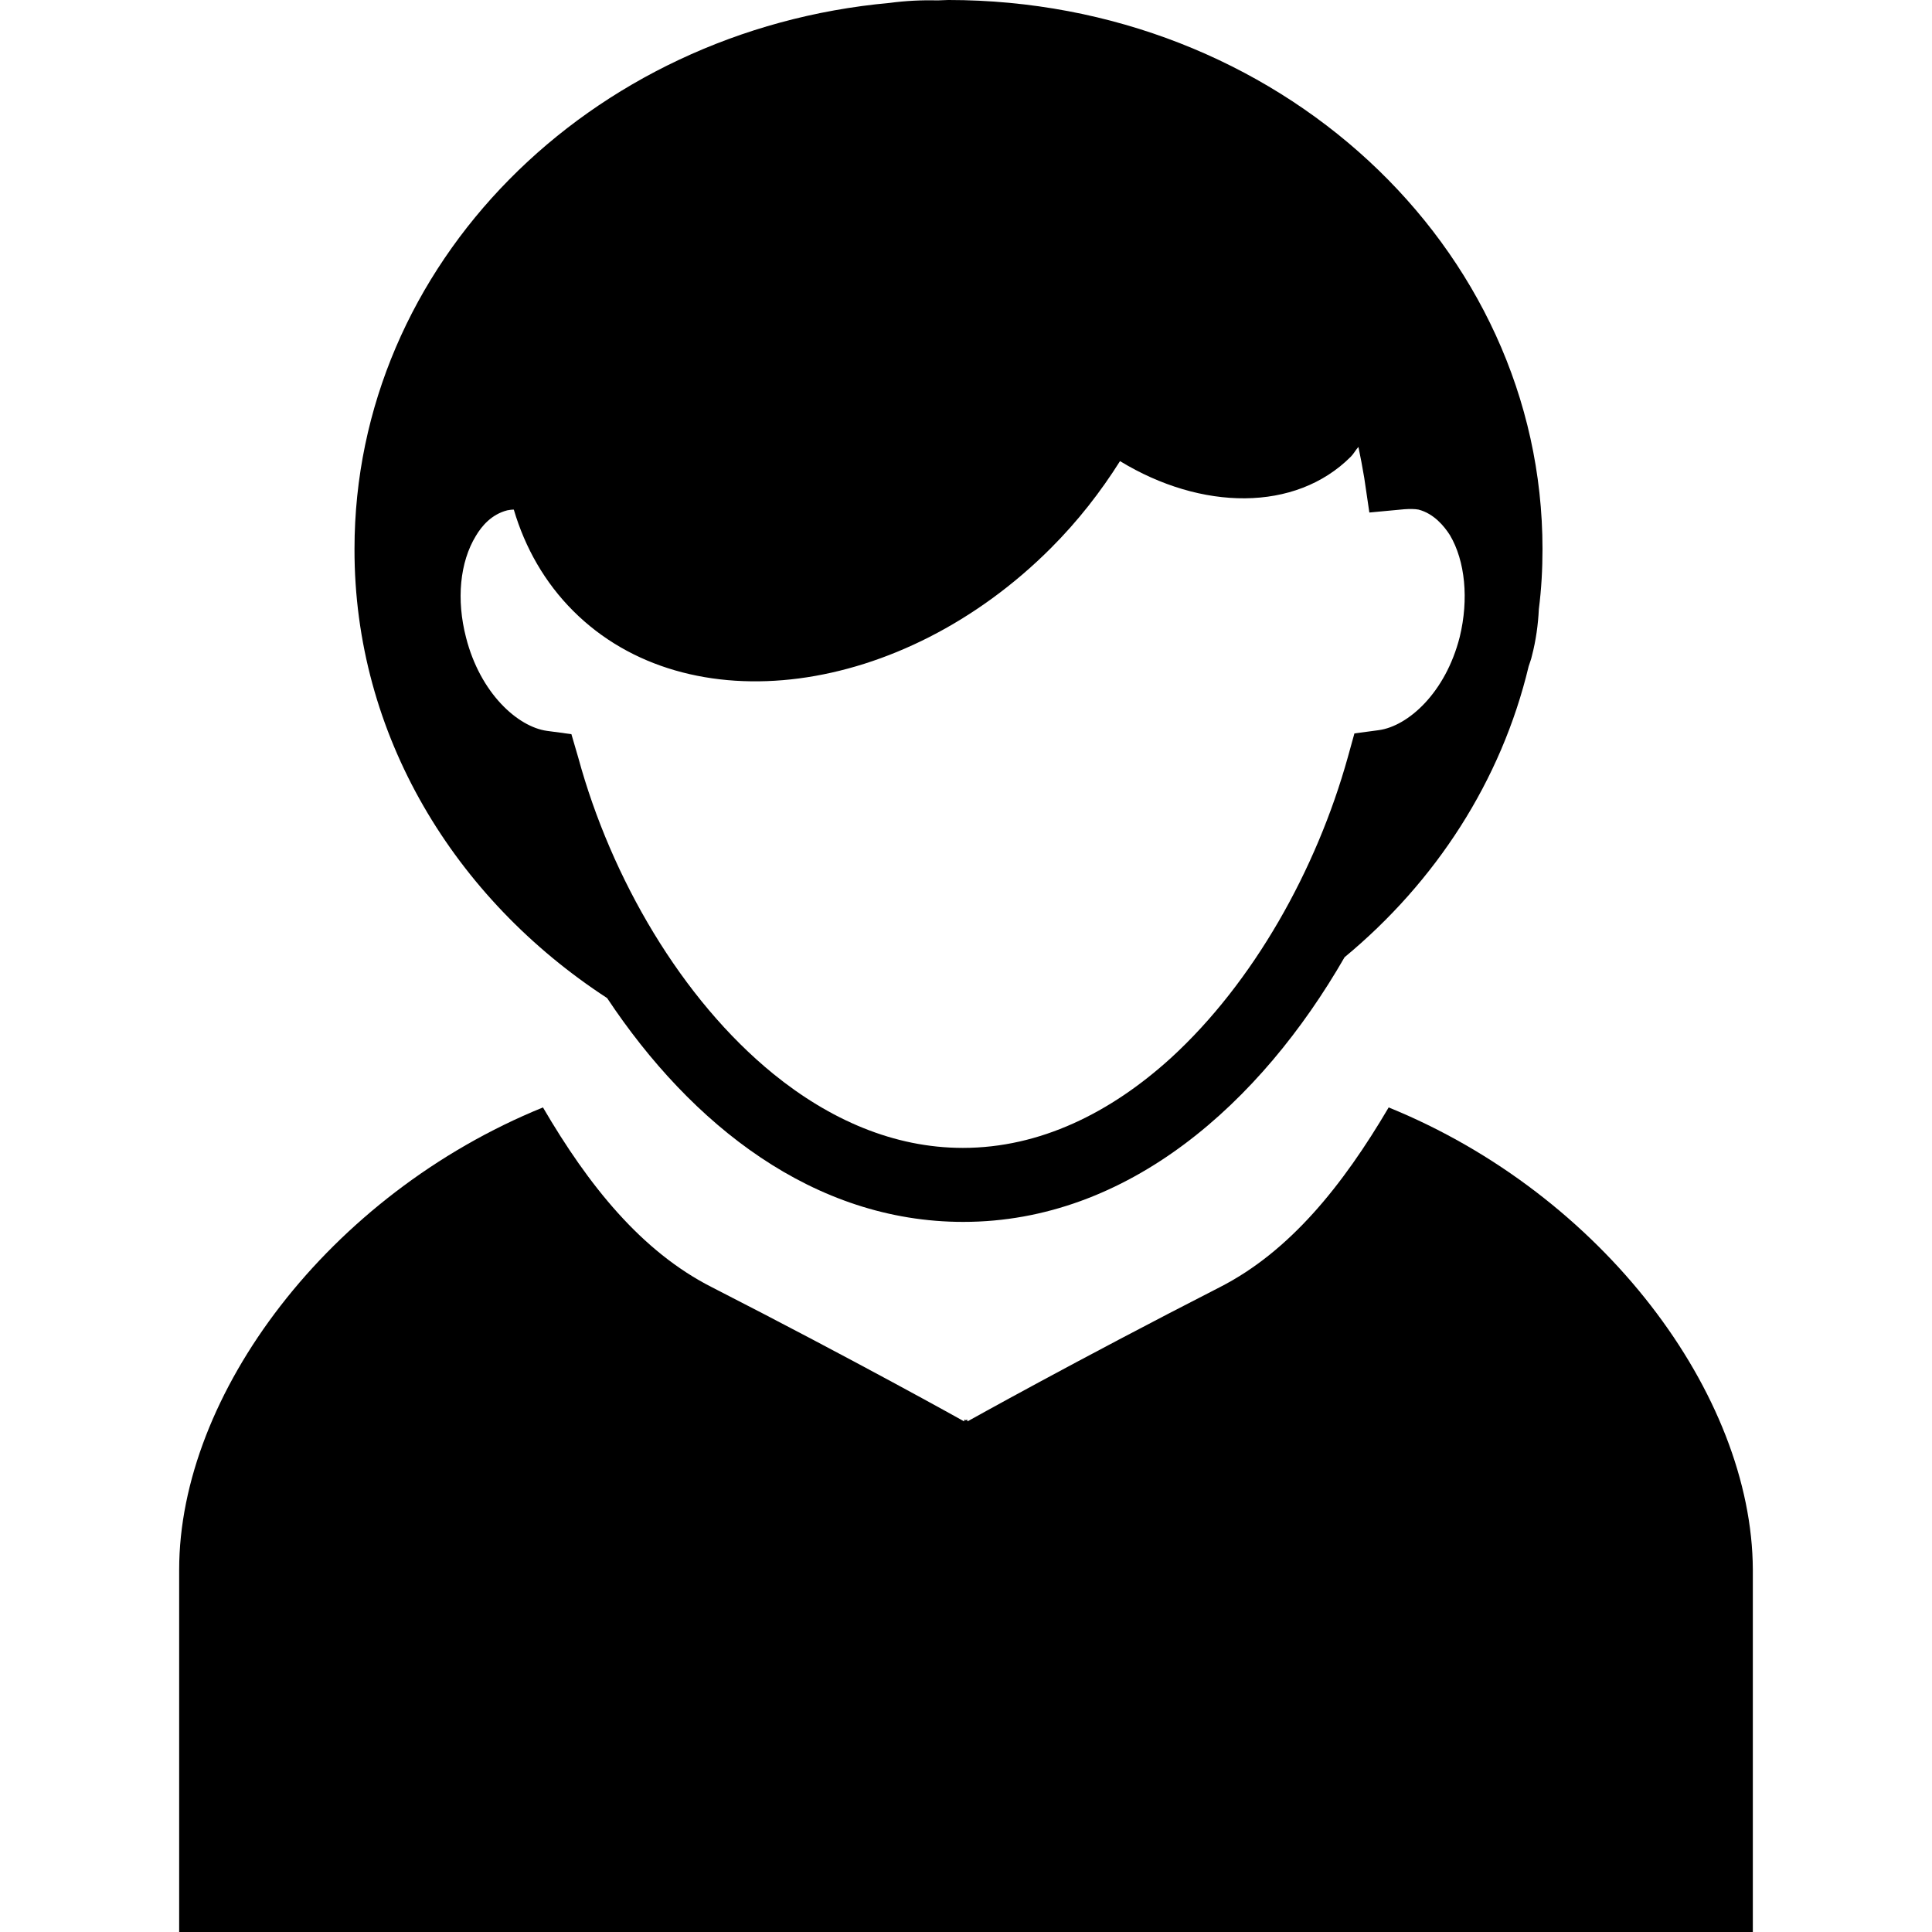 <?xml version="1.0" encoding="iso-8859-1"?>
<!-- Generator: Adobe Illustrator 16.0.0, SVG Export Plug-In . SVG Version: 6.00 Build 0)  -->
<!DOCTYPE svg PUBLIC "-//W3C//DTD SVG 1.1//EN" "http://www.w3.org/Graphics/SVG/1.1/DTD/svg11.dtd">
<svg version="1.1" id="Capa_1" xmlns="http://www.w3.org/2000/svg" xmlns:xlink="http://www.w3.org/1999/xlink" x="0px" y="0px"
	 width="530px" height="530px" viewBox="0 0 530 530" style="enable-background:new 0 0 530 530;" xml:space="preserve">
<g>
	<g>
		<path d="M166.55,273.8c23.1,34.8,56.7,61.4,97.7,61.4c45.201,0,81.599-32.601,104.599-72.6c25-20.7,43-48.4,50.5-79.8
			c0.301-1,0.701-1.9,0.9-2.9c1.1-4.2,1.701-8.6,1.9-12.8c0.699-5.5,1-10.9,1-16.5c0-83.2-72.9-150.6-163-150.6
			c-0.9,0-1.8,0.1-2.7,0.1c-4.5-0.1-8.9,0.1-13.4,0.7c-82.5,7.5-146.8,71.7-146.8,149.8C97.15,201.6,124.65,246.5,166.55,273.8z
			 M321.25,290.2c-16.6,15.1-36,24.7-57.1,24.7c-19,0-36.6-7.801-52-20.301c-25.2-20.5-44.5-53.7-53.5-86.7l-1.9-6.5l-6.7-0.9
			c-8-1.1-18.3-10.3-22.2-25.6c-2.7-10.4-1.7-20.7,2.7-27.9c1.6-2.7,4.3-5.9,8.6-7c0.6-0.1,1.1-0.2,1.8-0.2
			c3.1,10.5,8.5,20,16.3,27.8c31.4,31.4,90.1,23.7,131-17.2c7.5-7.5,13.701-15.5,19-23.9c22.301,13.6,48.1,14,63.301-1.2
			c0.799-0.8,1.299-1.8,2.1-2.7c0.6,2.8,1.1,5.6,1.6,8.5l1.4,9.5l9.6-0.9c1.4-0.1,2.9-0.1,3.9,0.1c4.199,1.1,7,4.5,8.6,7
			c4.201,7.1,5.201,17.6,2.701,27.9c-3.9,15.4-14.201,24.5-22.201,25.6l-6.699,0.9l-1.801,6.5
			C361.15,238.6,343.85,269.5,321.25,290.2z"/>
		<path d="M380.951,303.8c-12.602,21.4-27.102,39.5-46.301,49.3c-39.7,20.301-69.2,36.801-69.2,36.801l-0.101-0.101V389.4
			l-0.399,0.199l-0.4-0.199v0.399l-0.1,0.101c0,0-29.5-16.5-69.2-36.801c-19.3-9.8-33.8-27.899-46.3-49.3
			c-58.8,23.9-99.8,78.8-99.8,126.8c0,50.5,0,99.4,0,99.4h215.4h0.799h215.5c0,0,0-48.9,0-99.4
			C480.65,382.6,439.75,327.7,380.951,303.8z"/>
	</g>
</g>
<g>
</g>
<g>
</g>
<g>
</g>
<g>
</g>
<g>
</g>
<g>
</g>
<g>
</g>
<g>
</g>
<g>
</g>
<g>
</g>
<g>
</g>
<g>
</g>
<g>
</g>
<g>
</g>
<g>
</g>
</svg>
